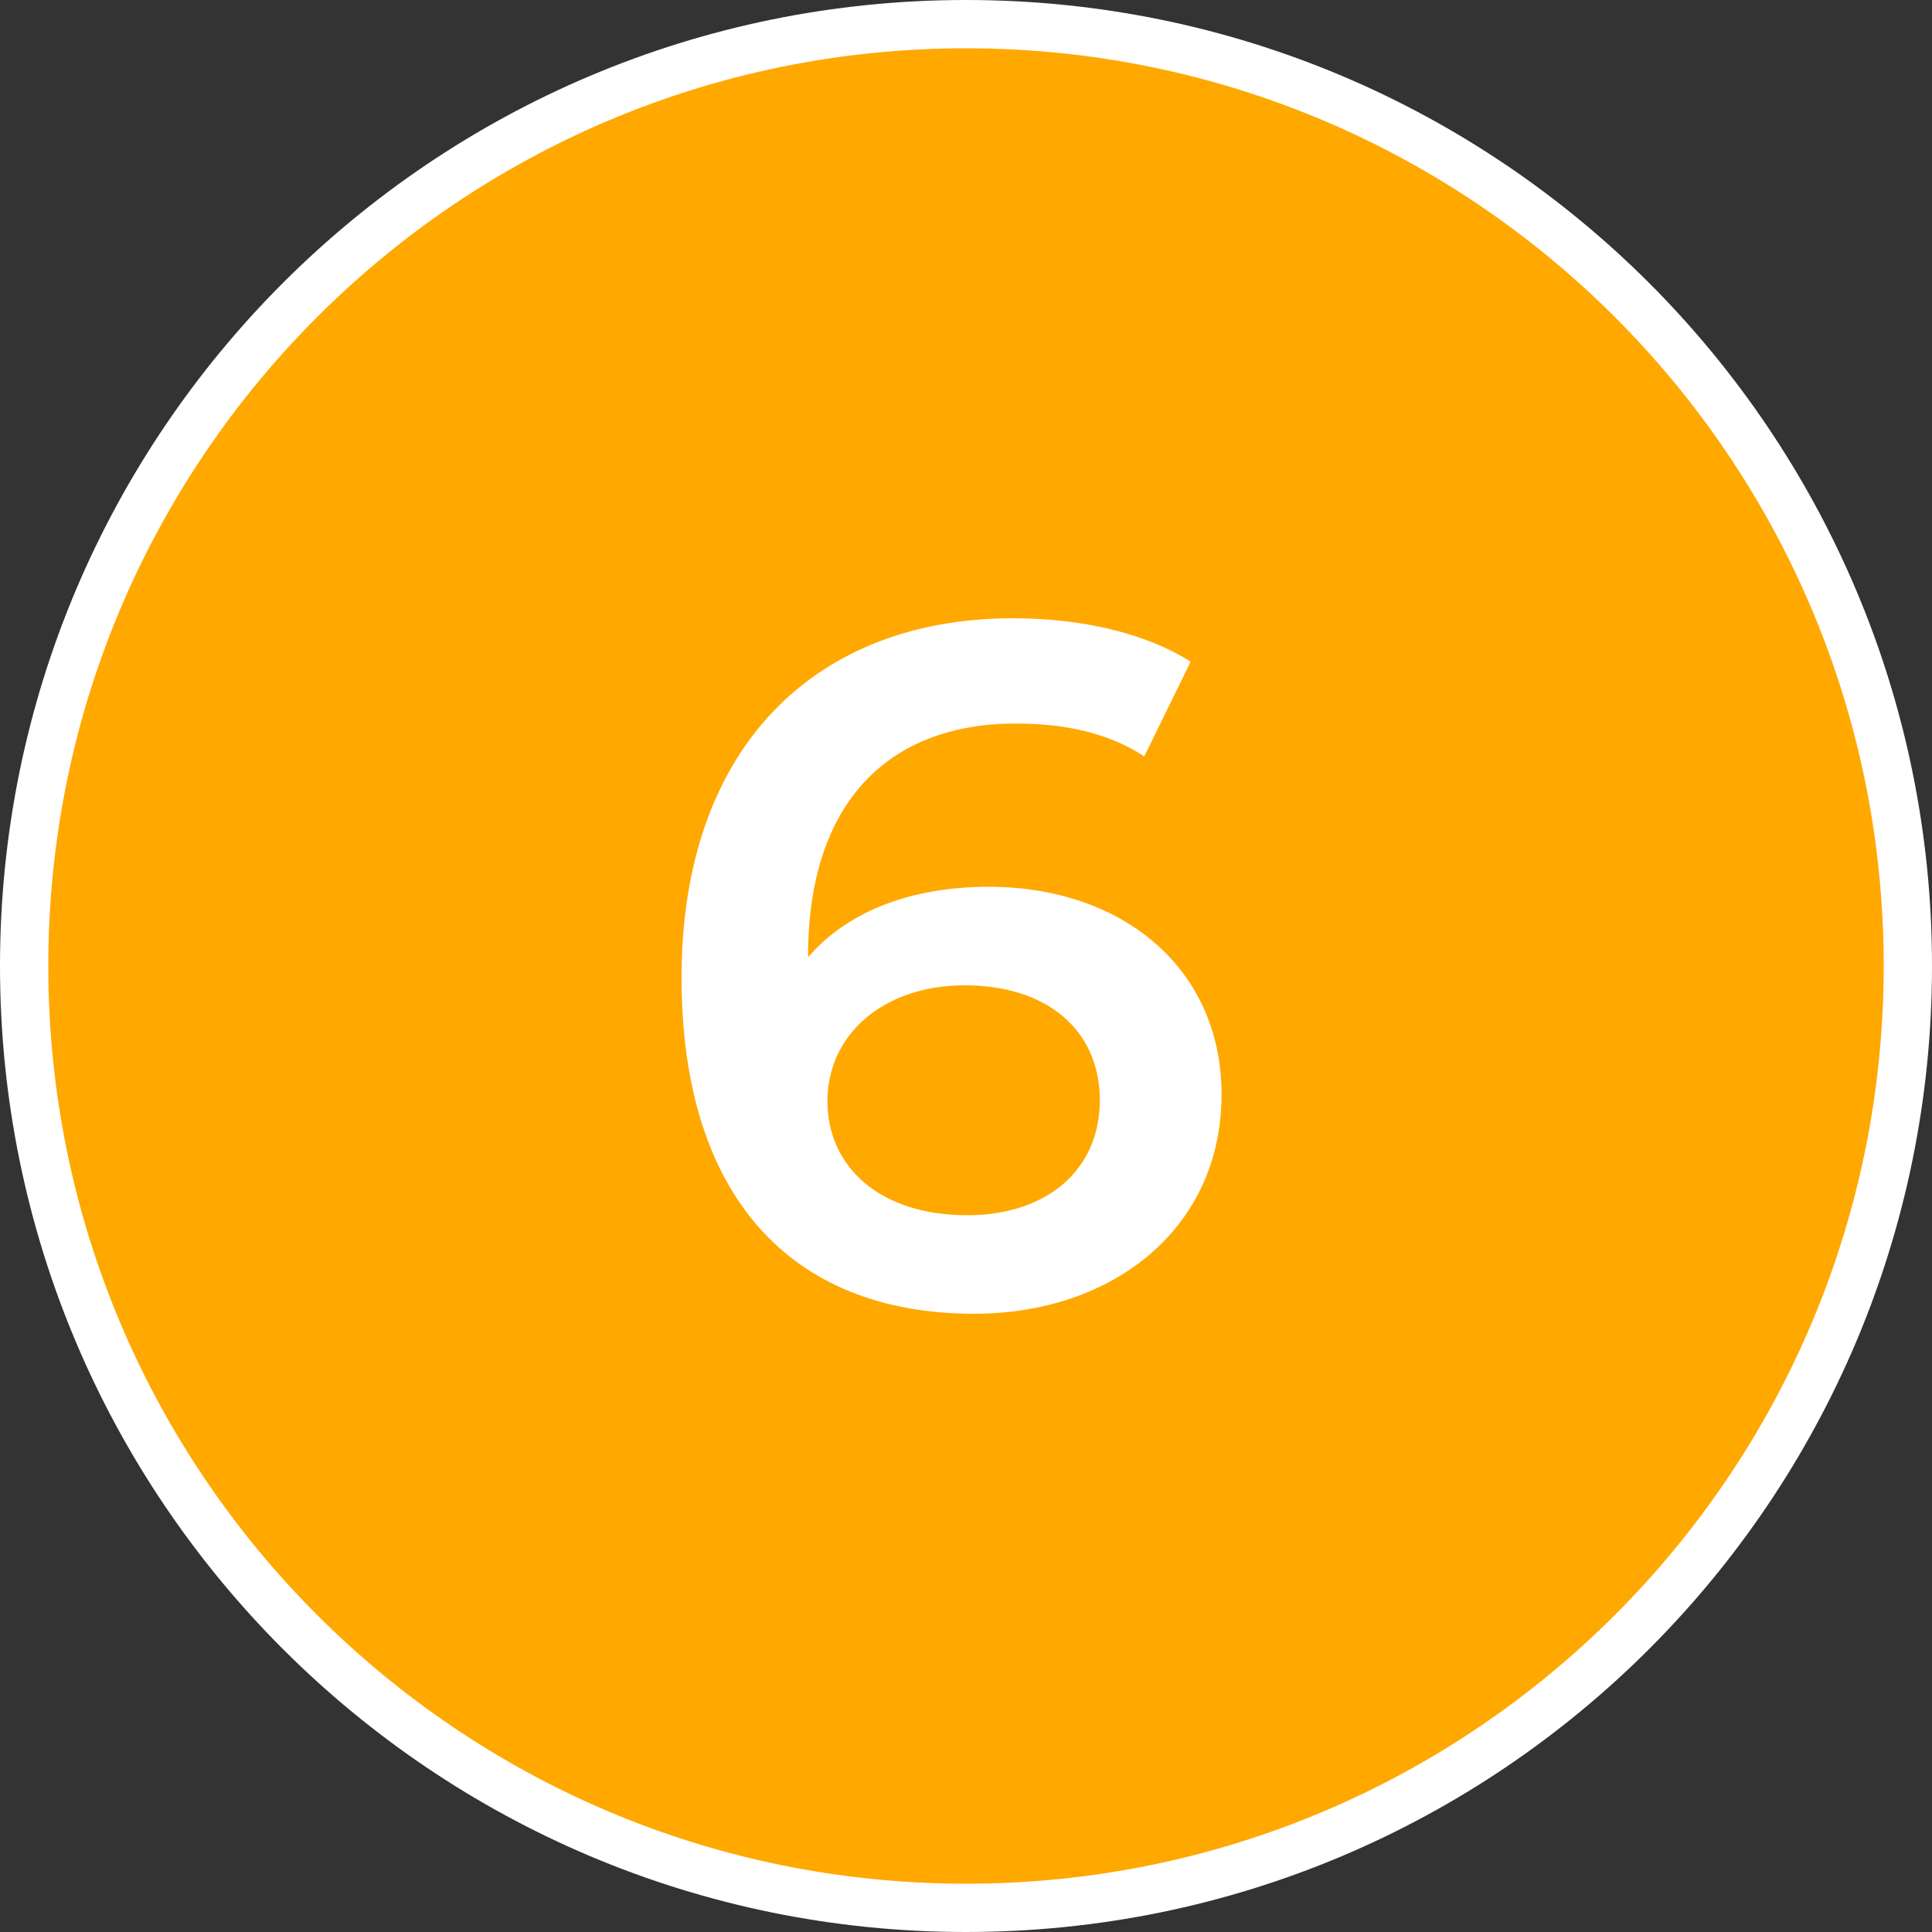 <svg width="40" height="40" viewBox="0 0 40 40" fill="none" xmlns="http://www.w3.org/2000/svg">
<rect x="0" y="0" width="40" height="40" fill="#333333" stroke="none"/>
<g clip-path="url(#clip0_370_53)">
<path d="M20 39.5C30.77 39.5 39.5 30.77 39.5 20C39.5 9.23 30.77 0.5 20 0.5C9.23 0.5 0.5 9.23 0.5 20C0.5 30.77 9.23 39.5 20 39.5Z" fill="#FFA800" stroke="white"/>
<path d="M20.471 18.36C23.23 18.36 25.291 20.04 25.291 22.66C25.291 25.44 23.03 27.2 20.171 27.2C16.351 27.2 14.111 24.74 14.111 20.24C14.111 15.44 16.91 12.8 20.971 12.8C22.37 12.8 23.71 13.1 24.651 13.7L23.691 15.66C22.93 15.16 22.011 14.98 21.03 14.98C18.39 14.98 16.73 16.62 16.73 19.8V19.82C17.57 18.84 18.91 18.36 20.471 18.36ZM20.03 25.16C21.651 25.16 22.77 24.24 22.77 22.78C22.77 21.32 21.671 20.4 19.971 20.4C18.291 20.4 17.131 21.42 17.131 22.8C17.131 24.12 18.171 25.16 20.03 25.16Z" fill="white"/>
</g>
<defs>
<clipPath id="clip0_370_53">
<rect width="40" height="40" fill="white"/>
</clipPath>
</defs>
</svg>
